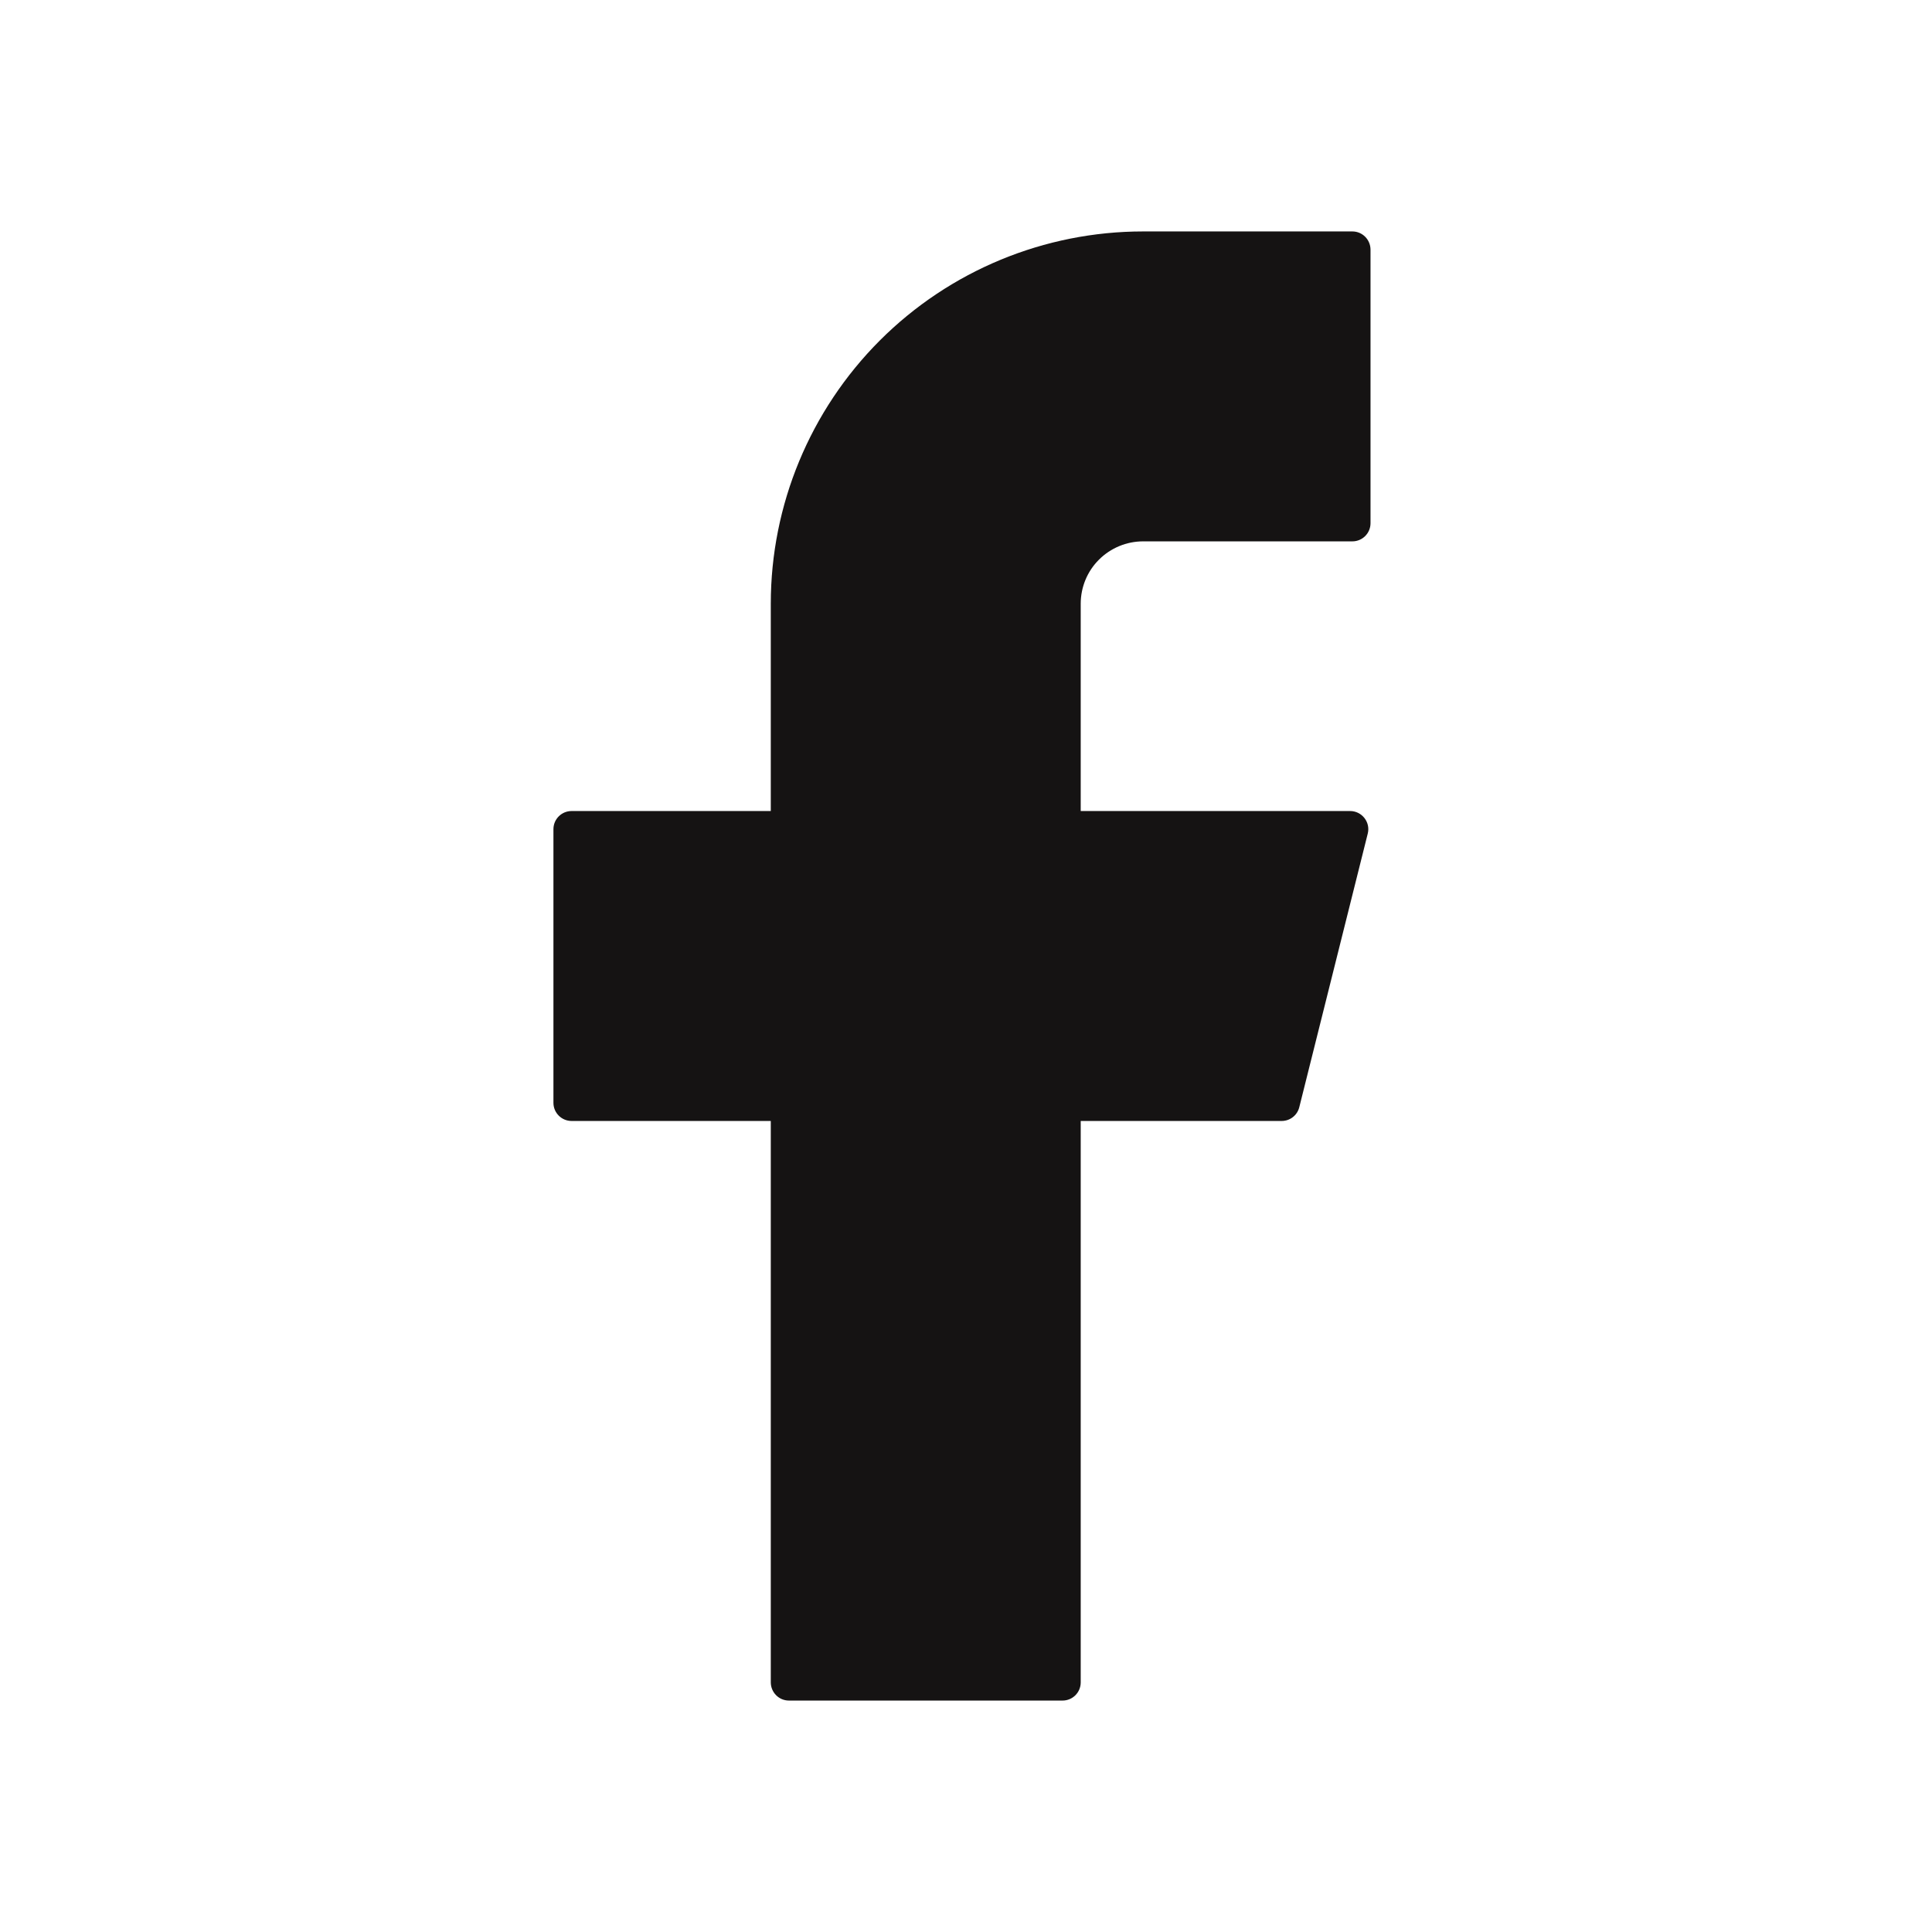 <svg width="24" height="24" viewBox="0 0 24 24" fill="none" xmlns="http://www.w3.org/2000/svg">
<path d="M16.8 2.875C16.924 2.875 17.024 2.976 17.025 3.1V6.5C17.025 6.624 16.924 6.725 16.8 6.725H14.2C13.995 6.725 13.797 6.807 13.652 6.952C13.506 7.097 13.425 7.295 13.425 7.5V10.075H16.772C16.918 10.075 17.026 10.213 16.991 10.354L16.14 13.755C16.115 13.855 16.025 13.925 15.922 13.925H13.425V20.9C13.425 21.024 13.324 21.125 13.2 21.125H9.8C9.676 21.125 9.576 21.024 9.575 20.9V13.925H7.1C6.976 13.925 6.875 13.824 6.875 13.7V10.3C6.875 10.176 6.976 10.075 7.1 10.075H9.575V7.5C9.575 6.273 10.063 5.097 10.93 4.229C11.797 3.362 12.974 2.875 14.2 2.875H16.8Z" fill="#151313"/>
</svg>
